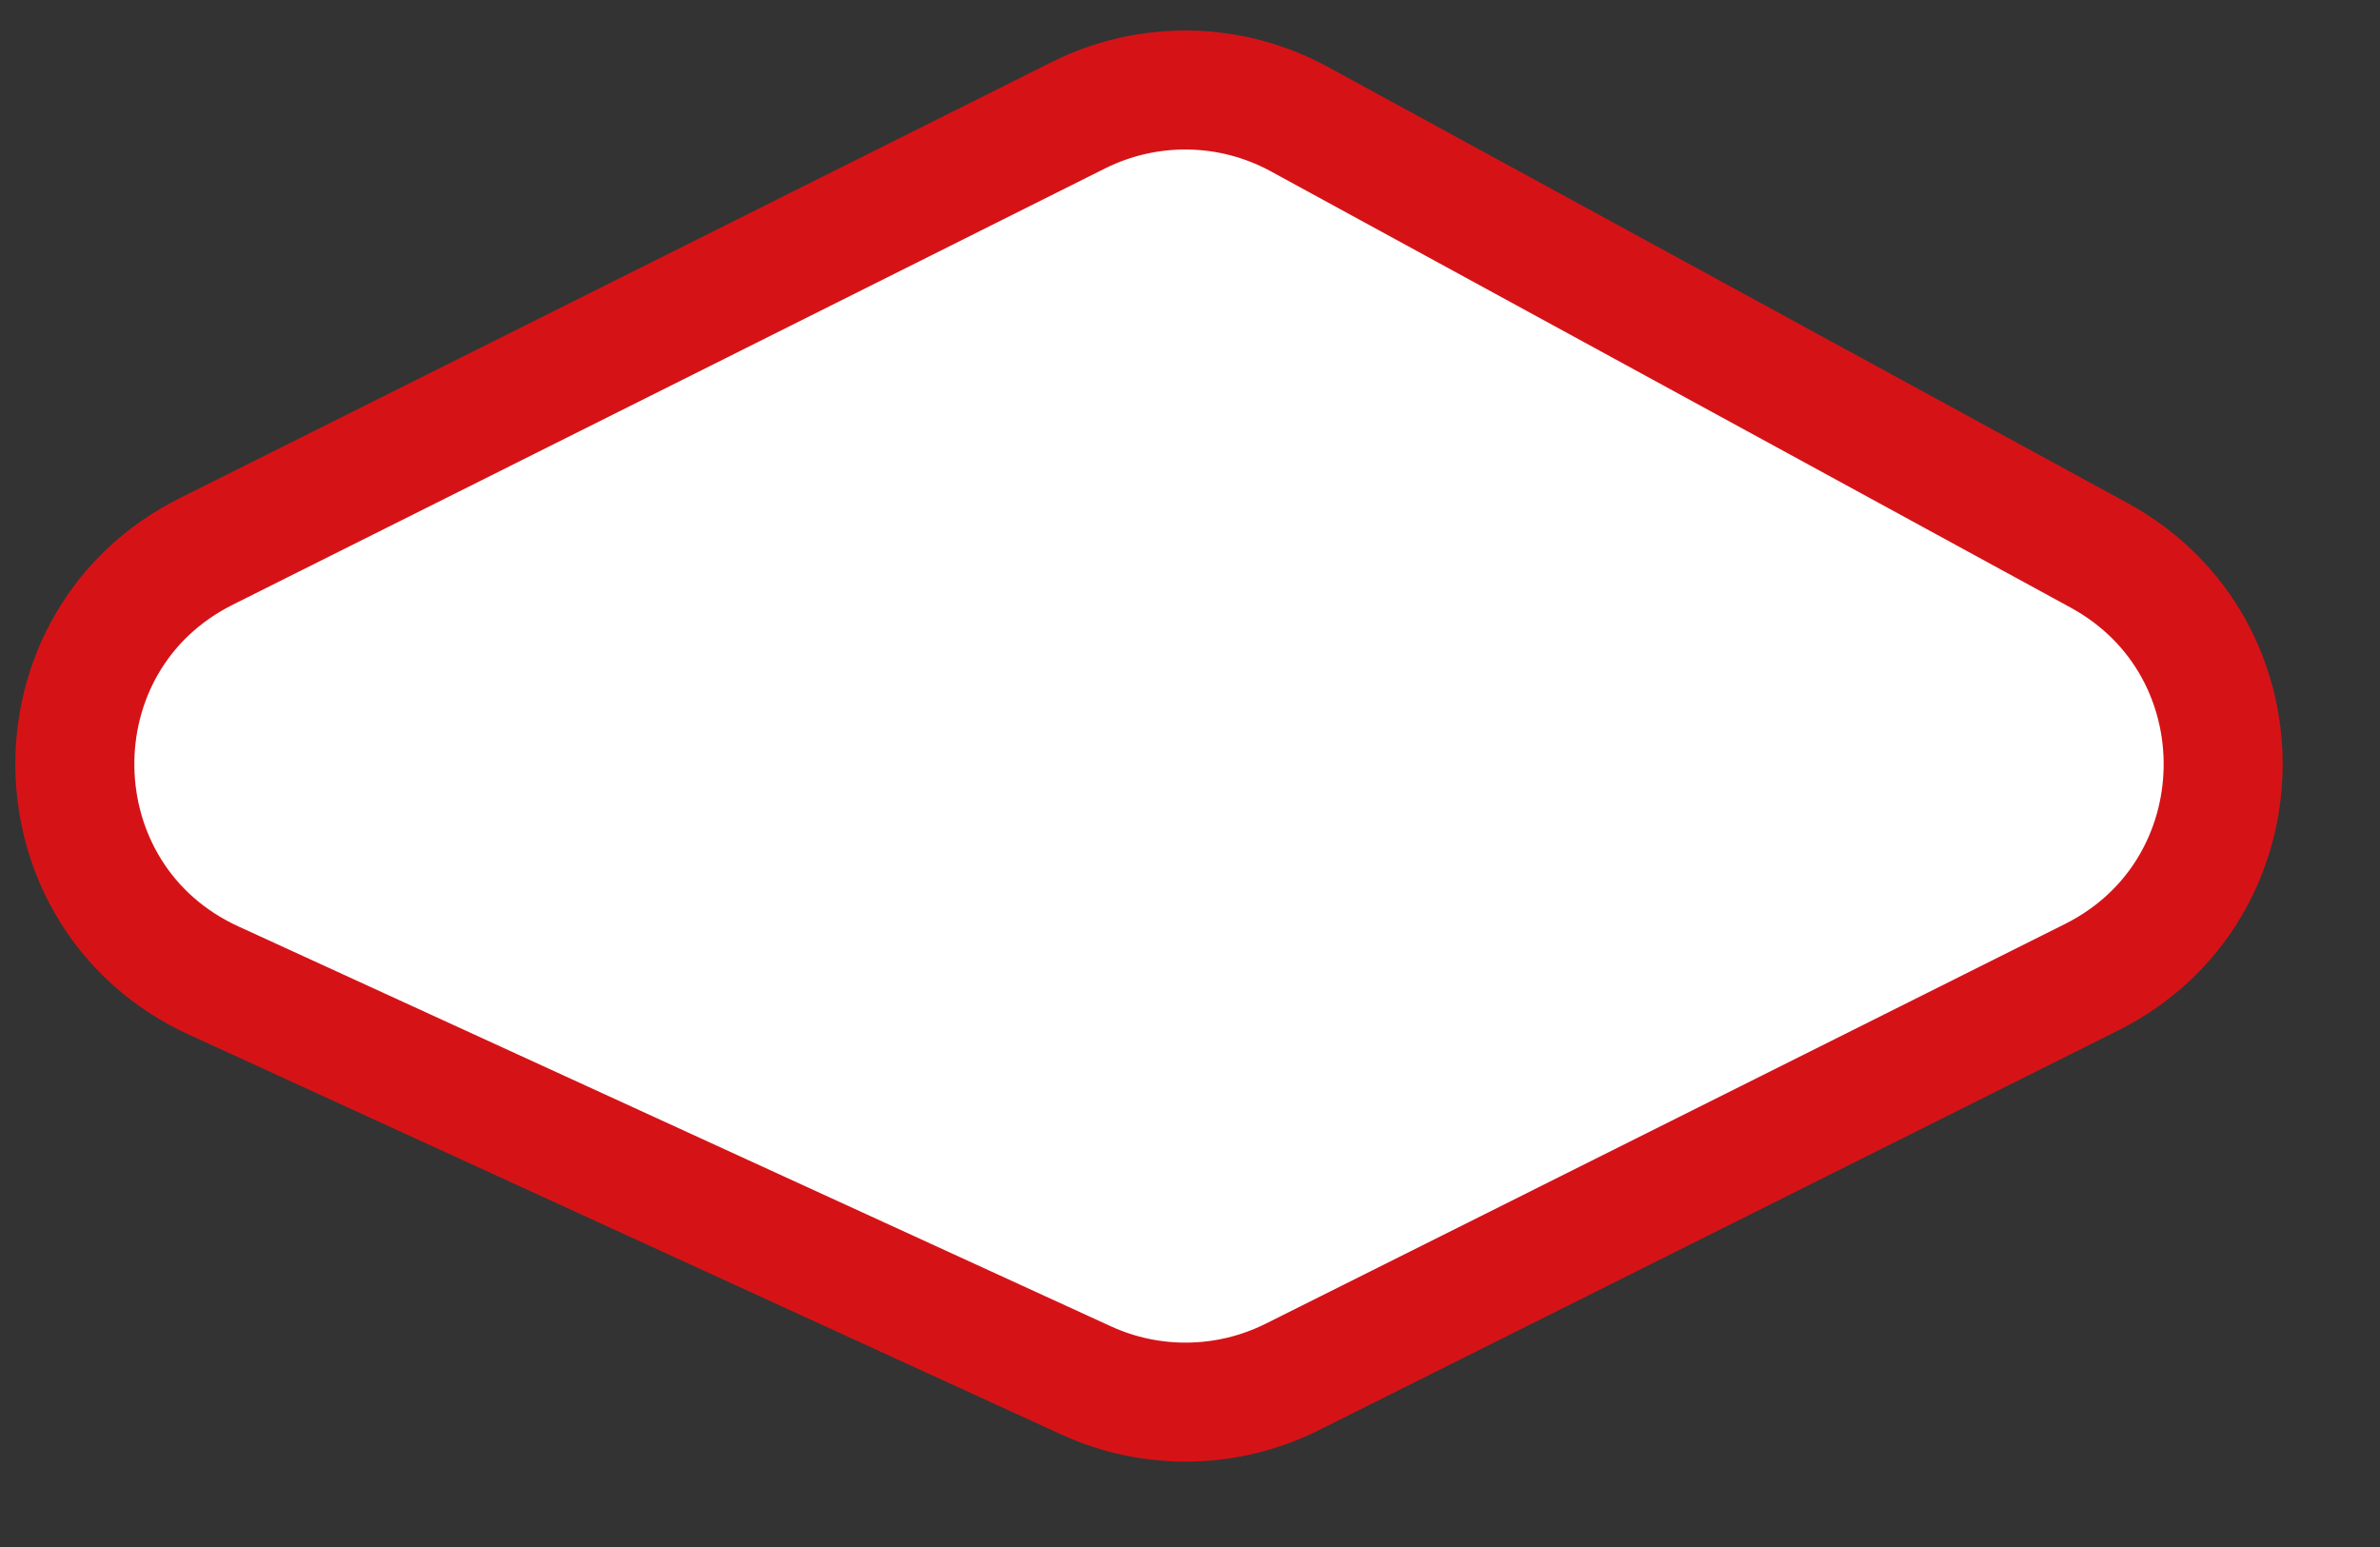 <?xml version="1.0" encoding="UTF-8"?> <svg xmlns="http://www.w3.org/2000/svg" width="20" height="13" viewBox="0 0 20 13" fill="none"><rect x="0" y="0" width="20" height="13" fill="#333333" stroke="none"/> <path d="M9.065 0.967L1.735 4.633C0.232 5.384 0.269 7.54 1.796 8.24L9.129 11.601C9.68 11.853 10.315 11.842 10.857 11.572L17.576 8.212C19.021 7.489 19.058 5.441 17.64 4.667L10.917 1C10.343 0.687 9.651 0.675 9.065 0.967Z" fill="white" stroke="#D51317"></path> </svg> 